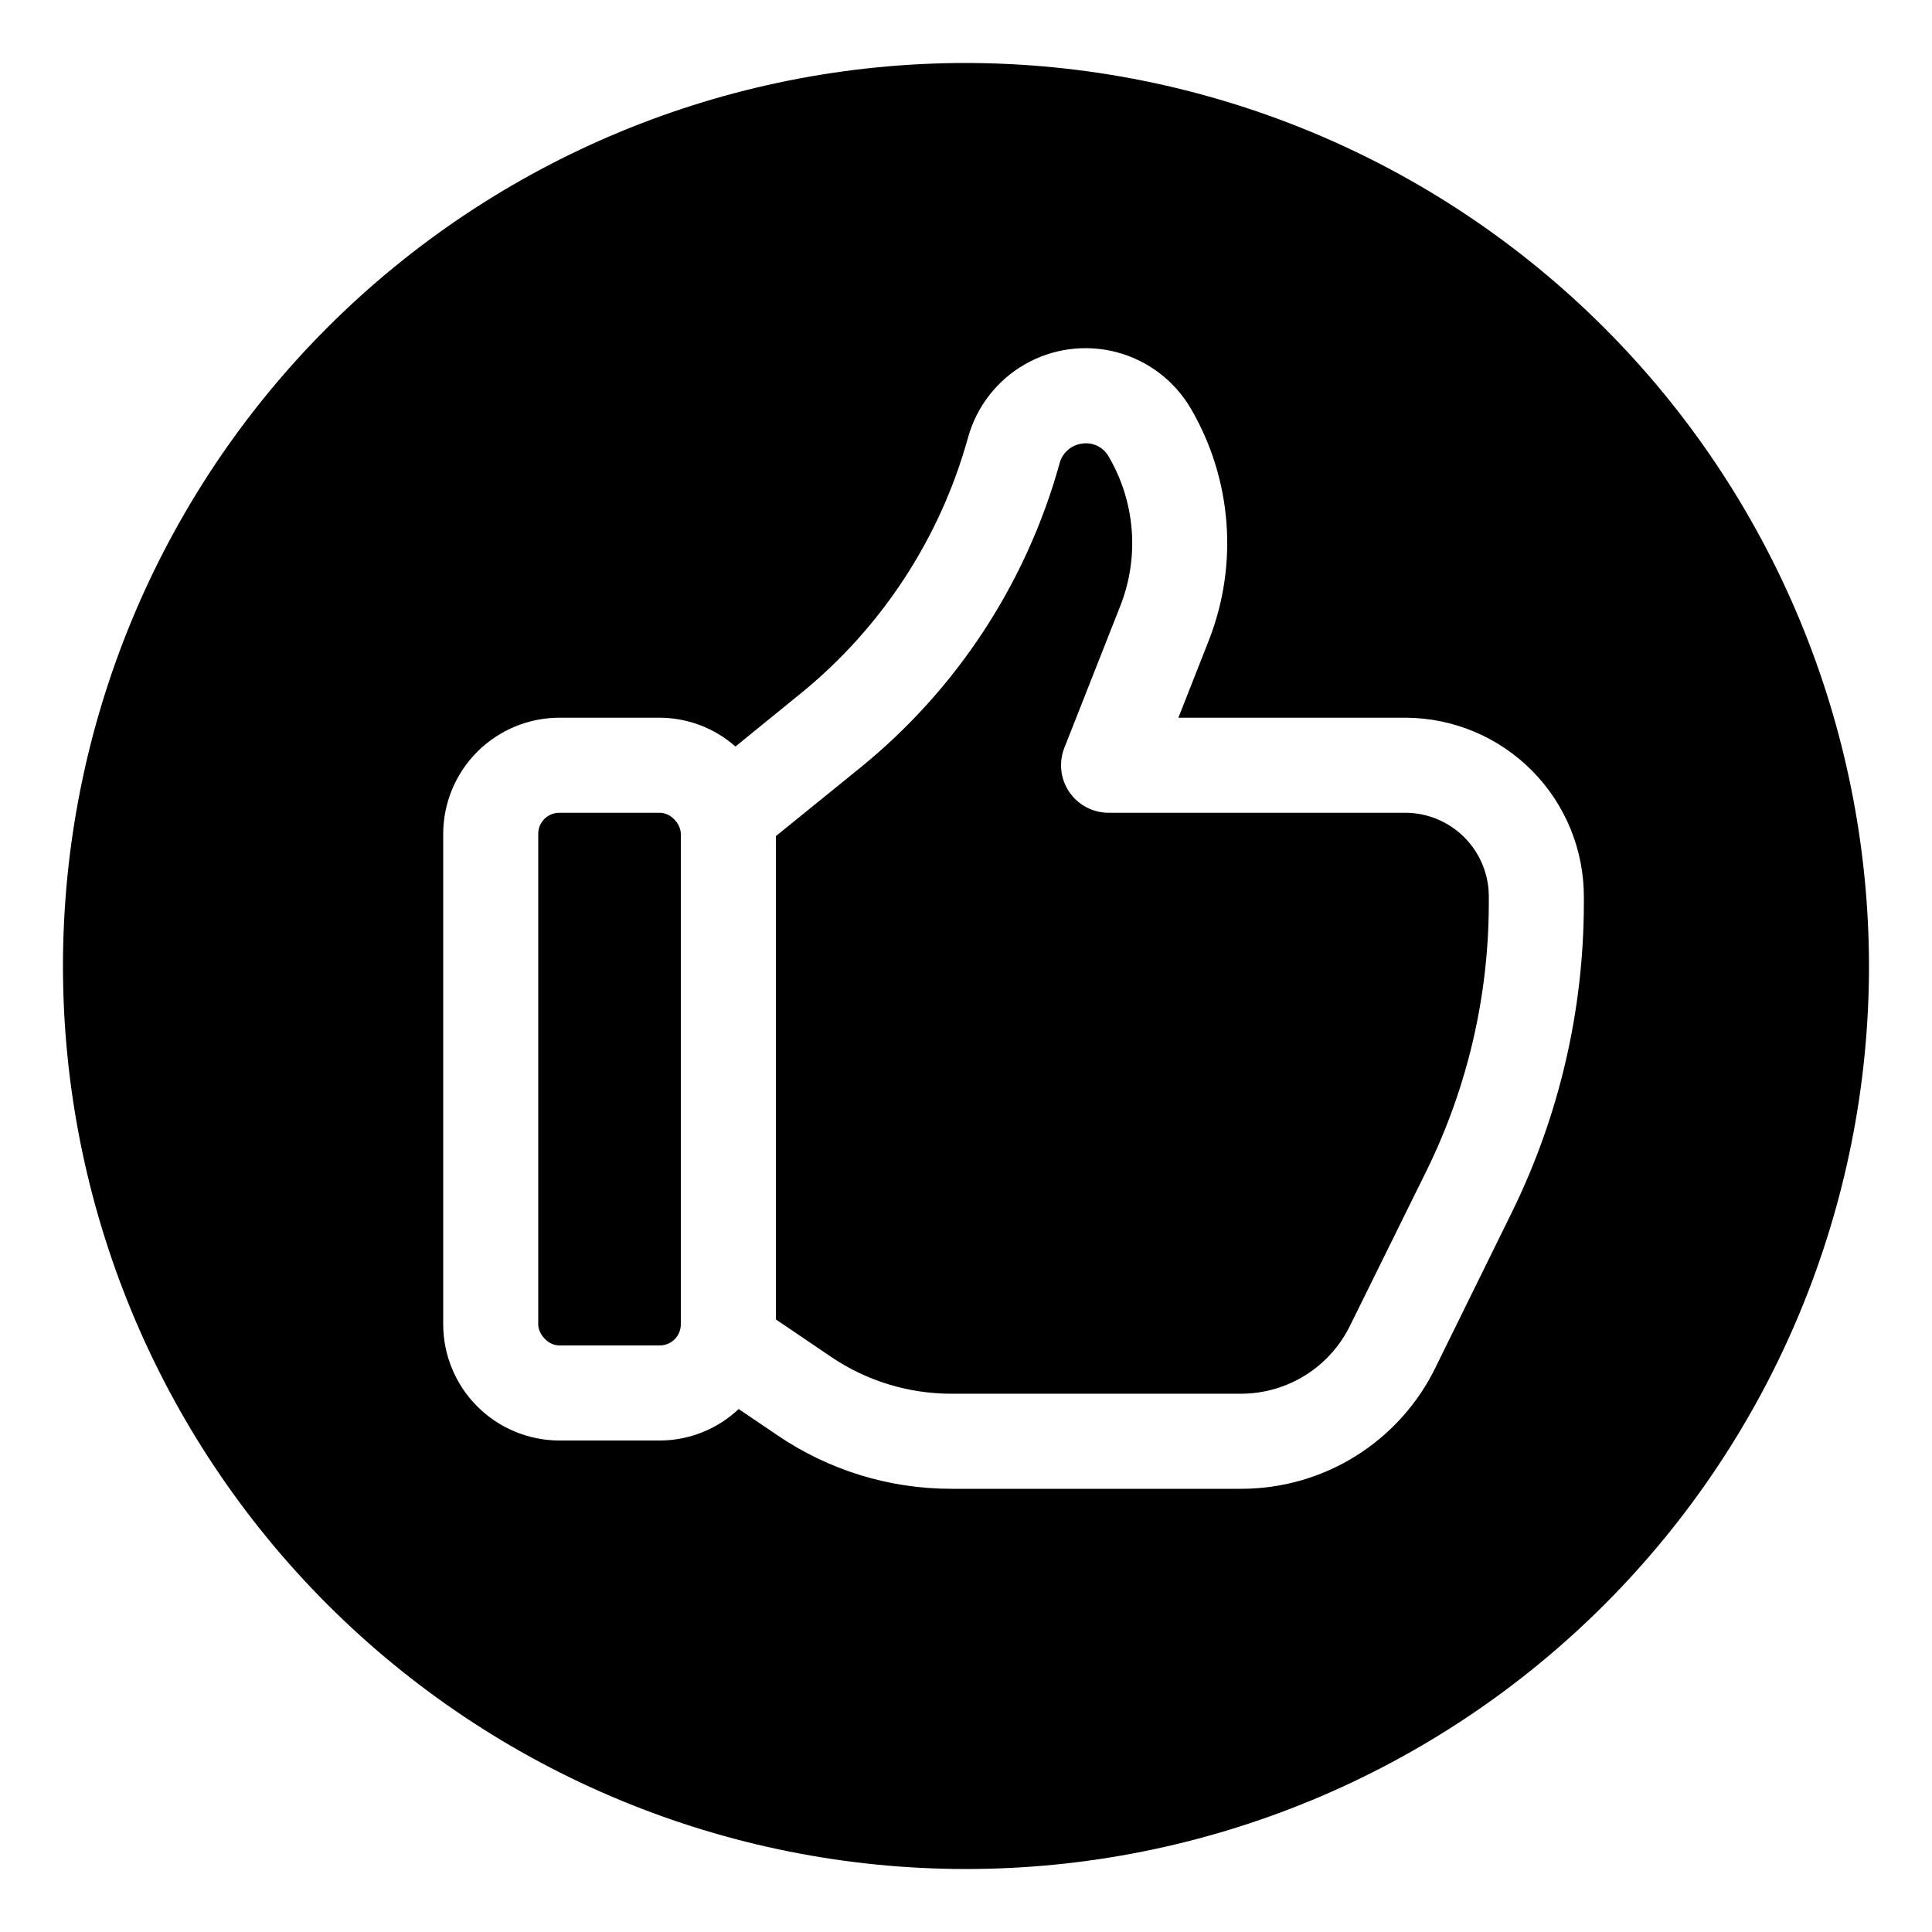<?xml version="1.0" encoding="UTF-8"?>
<!-- Uploaded to: ICON Repo, www.svgrepo.com, Generator: ICON Repo Mixer Tools -->
<svg fill="#000000" width="800px" height="800px" version="1.1" viewBox="144 144 512 512" xmlns="http://www.w3.org/2000/svg">
 <g>
  <path d="m516.66 359.39h-78.871c-4.168 0.004-8.066-2.059-10.414-5.5-2.348-3.445-2.84-7.824-1.312-11.703l14.898-37.785c5.019-12.891 3.879-27.367-3.098-39.312-1.371-2.543-4.191-3.961-7.055-3.539-2.938 0.355-5.352 2.5-6.043 5.379-8.805 31.641-27.23 59.766-52.727 80.473l-22.418 18.172v128.09l14.547 9.863c9.414 6.402 20.535 9.824 31.918 9.824h76.832c6.055-0.012 11.988-1.73 17.113-4.961 5.121-3.231 9.23-7.84 11.855-13.301l20.289-41.098c10.766-21.996 16.367-46.16 16.375-70.648v-1.512c0.066-5.879-2.199-11.543-6.305-15.75-4.106-4.207-9.711-6.613-15.586-6.695z"/>
  <path d="m400 160.69c-63.469 0-124.34 25.215-169.22 70.094s-70.094 105.75-70.094 169.22 25.215 124.34 70.094 169.21 105.75 70.094 169.22 70.094 124.34-25.215 169.21-70.094 70.094-105.75 70.094-169.21c-0.07-63.449-25.305-124.28-70.172-169.14-44.863-44.863-105.69-70.102-169.14-70.172zm163.74 222.66c-0.023 28.344-6.523 56.305-18.996 81.754l-20.227 41.109v0.004c-4.688 9.695-12.016 17.875-21.141 23.594s-19.68 8.746-30.449 8.738h-76.832c-16.422 0.008-32.469-4.93-46.047-14.172l-10.289-6.965h-0.004c-5.652 5.336-13.129 8.32-20.906 8.34h-26.613c-8.16-0.016-15.984-3.262-21.754-9.031s-9.016-13.594-9.031-21.754v-129.98c0.012-8.16 3.258-15.984 9.027-21.758 5.773-5.769 13.598-9.016 21.758-9.027h26.602c7.391 0.027 14.523 2.742 20.062 7.633l17.242-14.02v0.004c21.461-17.434 36.965-41.109 44.363-67.75 2.246-8.227 7.656-15.234 15.047-19.488s16.164-5.418 24.41-3.234c8.242 2.188 15.289 7.543 19.602 14.898 10.895 18.637 12.676 41.227 4.836 61.34l-8.113 20.617h60.371c12.555 0.09 24.562 5.156 33.387 14.086 8.828 8.93 13.75 20.996 13.695 33.551z"/>
  <path d="m292.23 359.39h26.602c3.09 0 5.594 3.09 5.594 5.594v129.98c0 3.09-2.504 5.594-5.594 5.594h-26.602c-3.09 0-5.594-3.09-5.594-5.594v-129.98c0-3.09 2.504-5.594 5.594-5.594z"/>
 </g>
</svg>